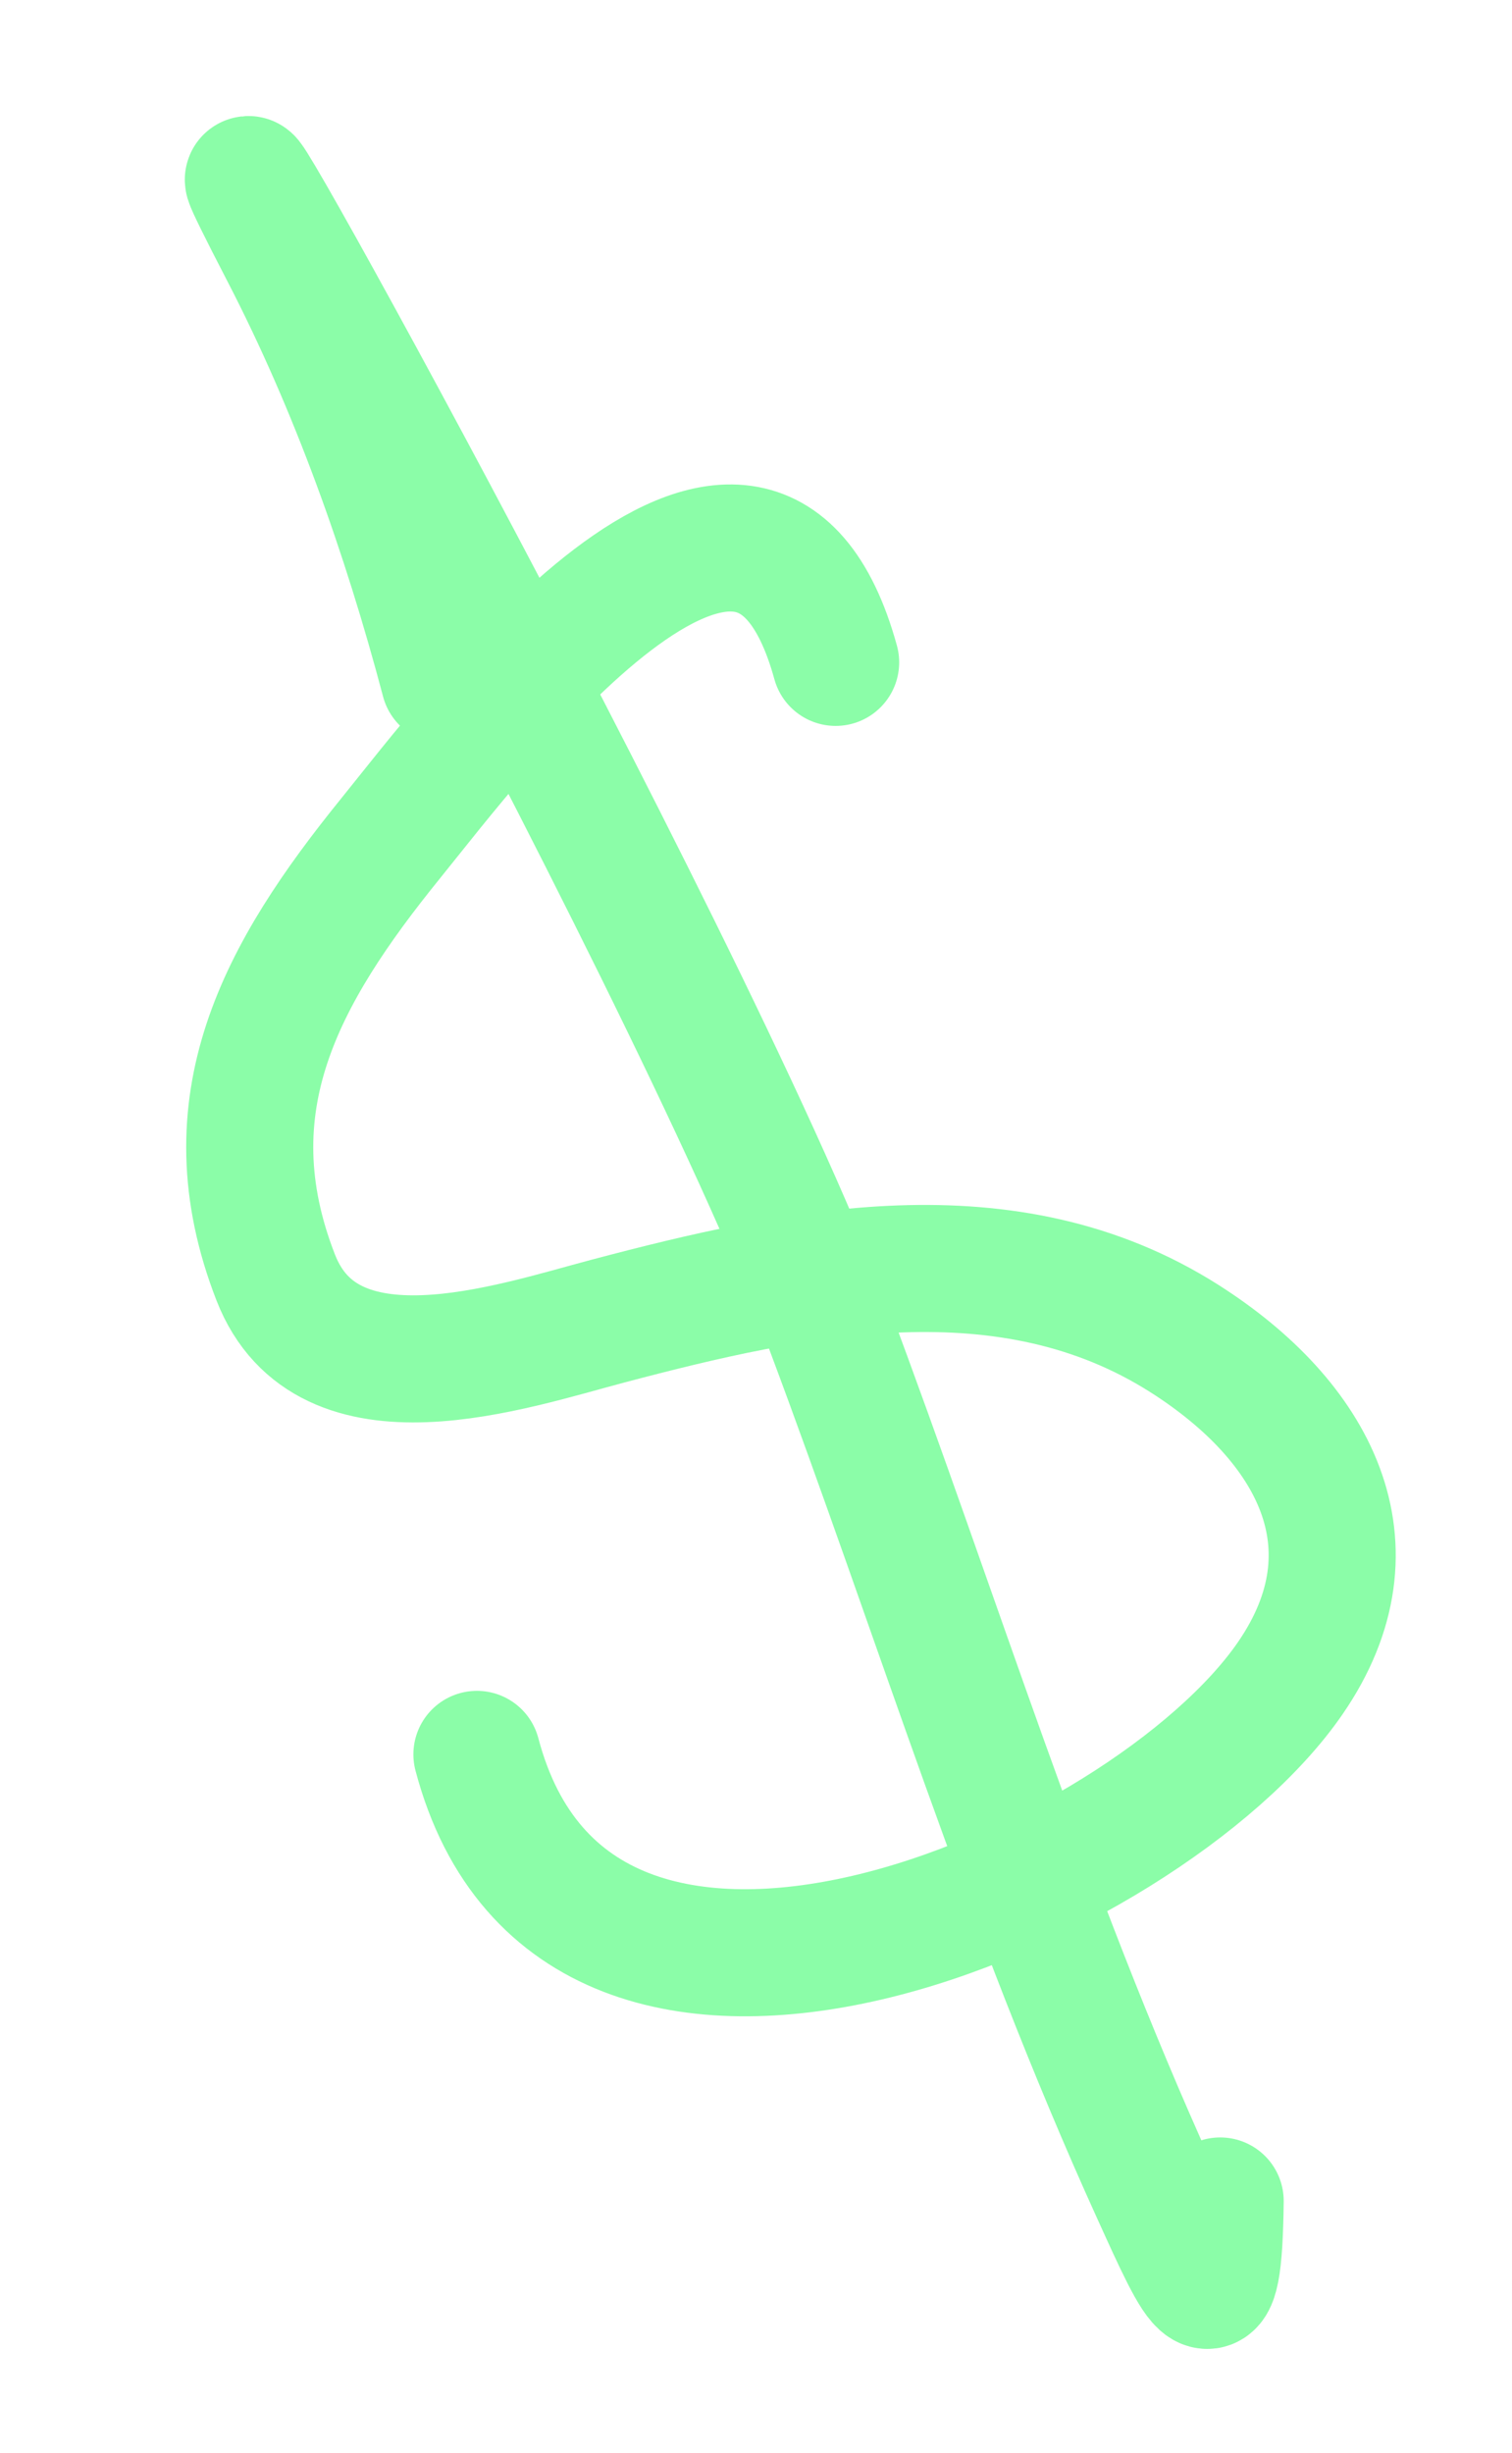 <?xml version="1.0" encoding="UTF-8"?> <svg xmlns="http://www.w3.org/2000/svg" width="119" height="193" viewBox="0 0 119 193" fill="none"><path d="M65.768 52.12C59.244 28.456 37.174 58.032 30.752 65.958C22.114 76.619 16.399 86.911 21.698 100.516C25.765 110.957 40.196 105.978 47.87 103.948C62.72 100.021 79.303 96.472 93.236 105.338C103.371 111.788 108.742 121.606 101.544 132.057C90.139 148.618 45.44 167.938 37.535 138.047" stroke="#8BFDA8" stroke-width="10" stroke-linecap="round" stroke-linejoin="round"></path><path d="M34.982 53.53C31.935 42.009 27.83 30.44 22.336 19.83C7.82 -8.204 54.096 74.731 65.178 104.291C73.777 127.228 80.757 150.147 90.882 172.447C94.518 180.456 95.915 183.667 96.032 173.188" stroke="#8BFDA8" stroke-width="10" stroke-linecap="round" stroke-linejoin="round"></path></svg> 